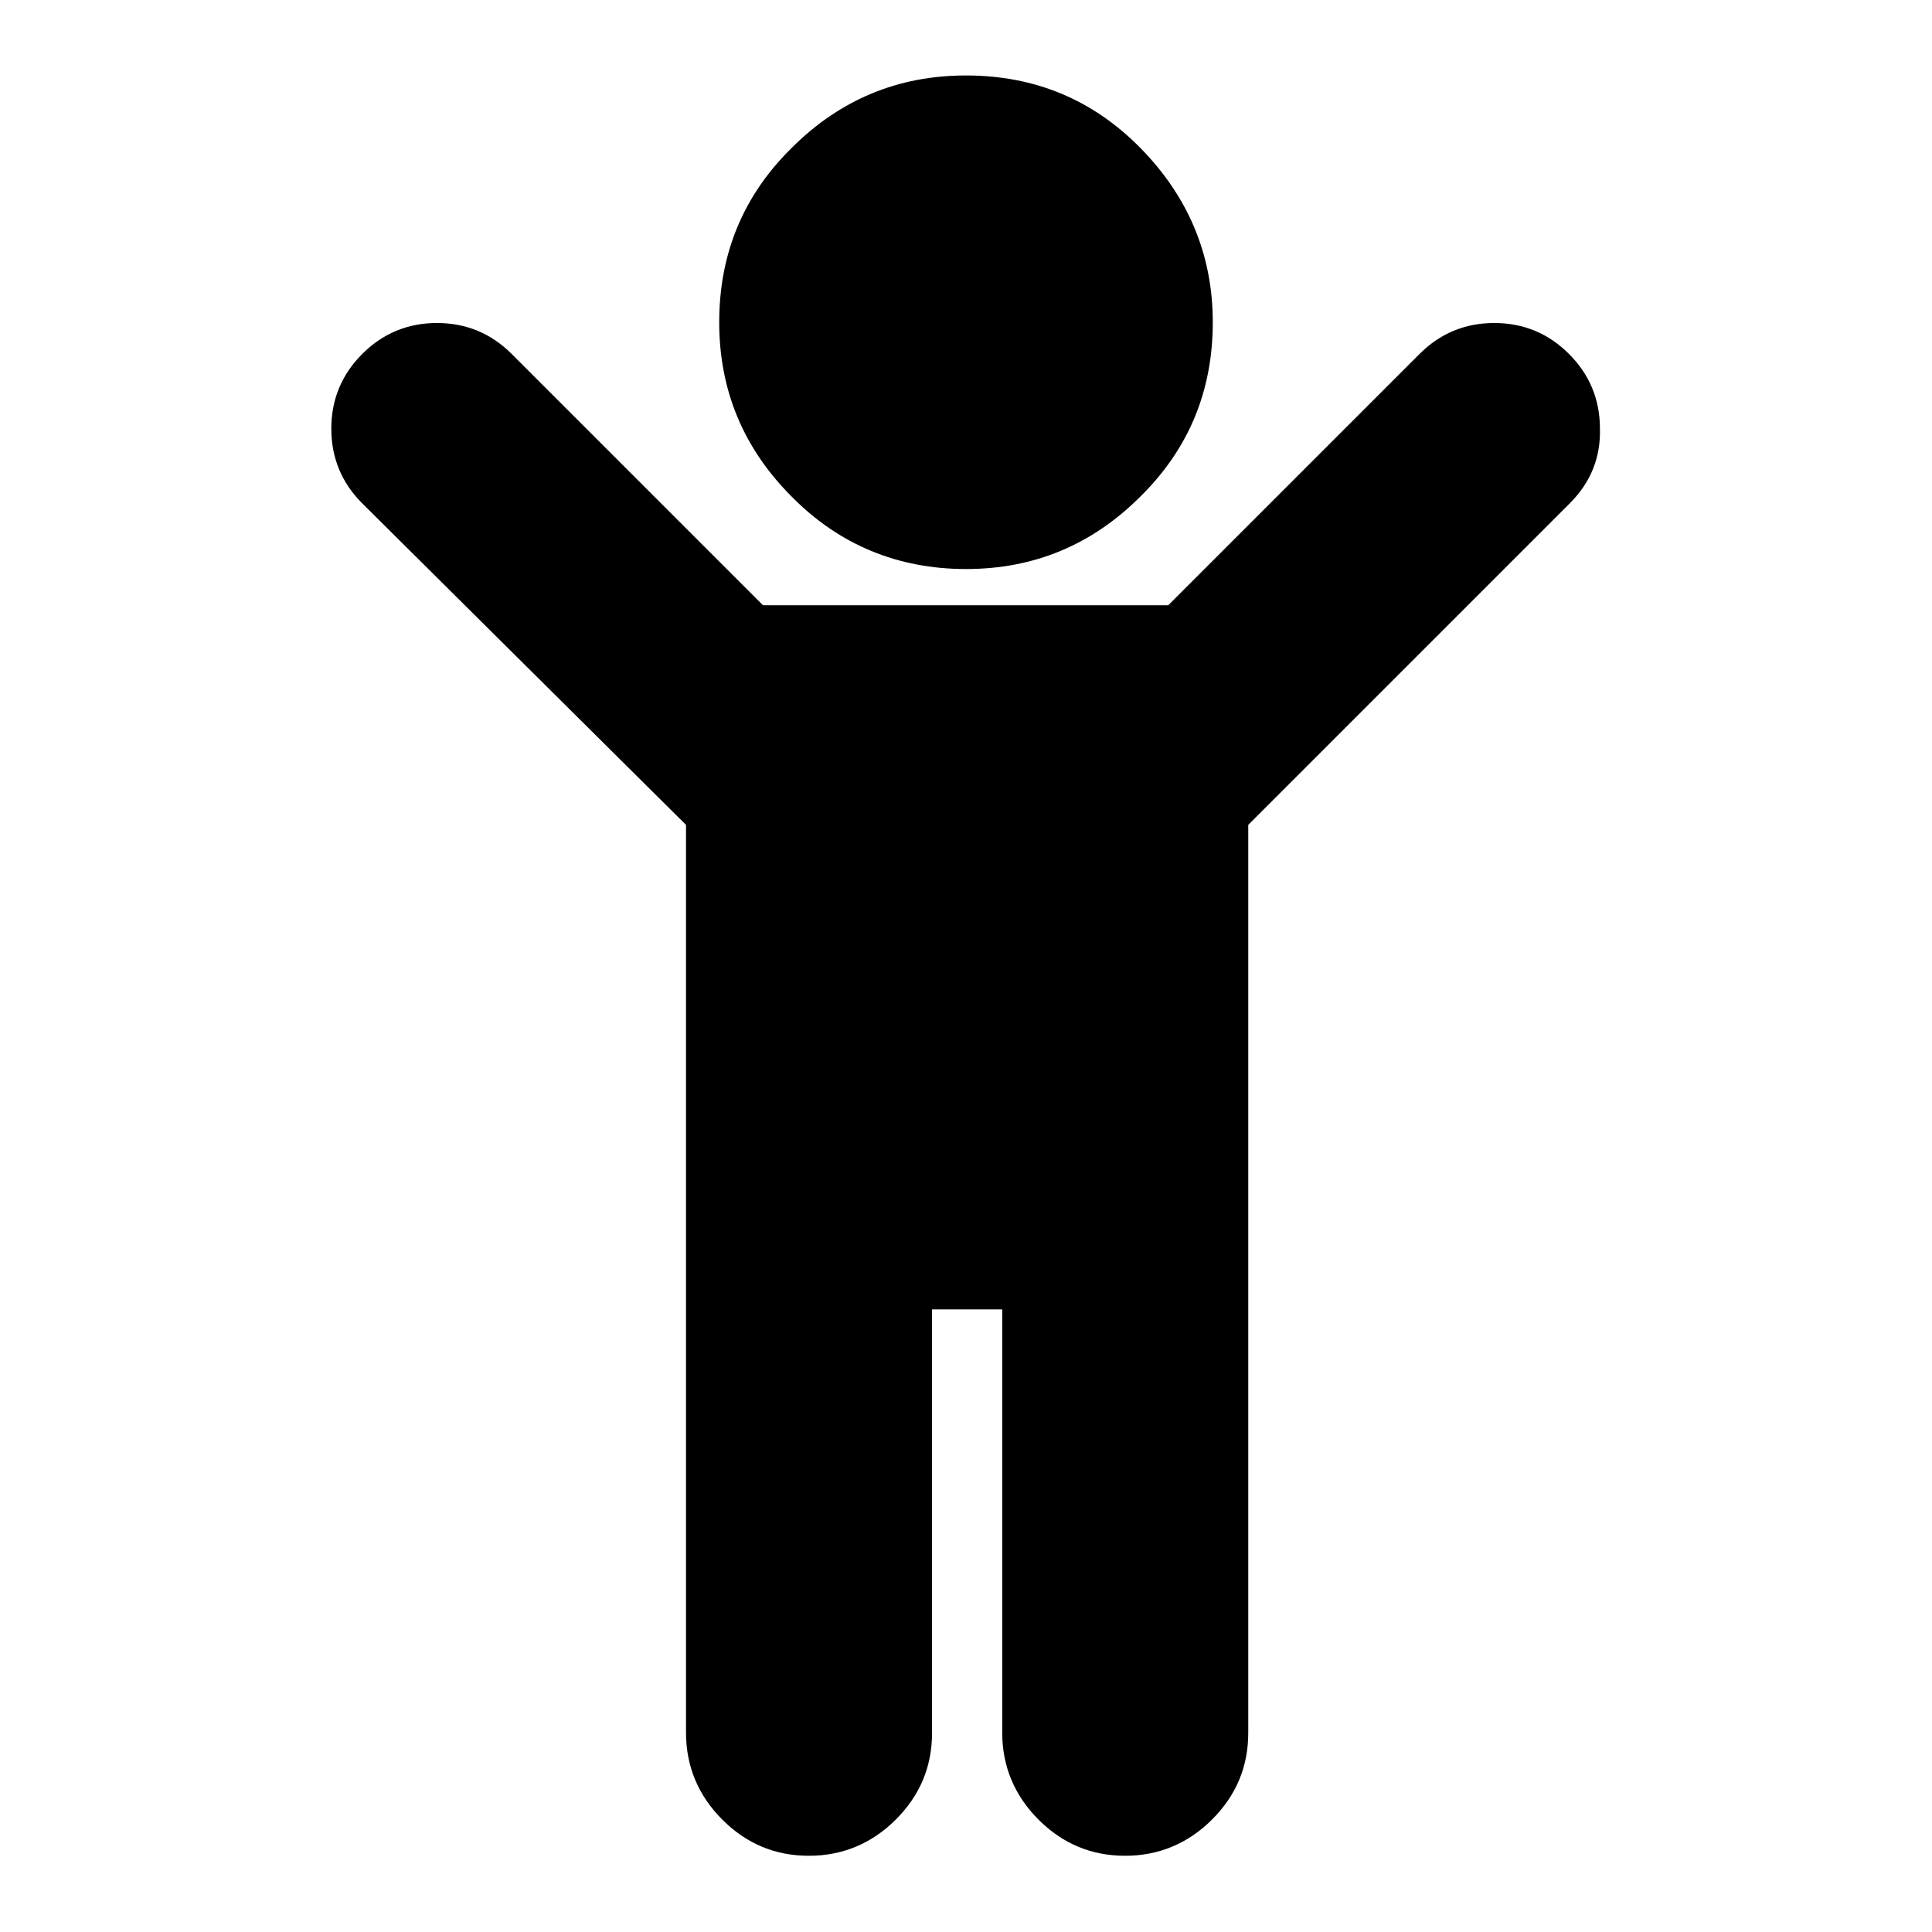 <?xml version="1.0" encoding="utf-8"?>
<!-- Svg Vector Icons : http://www.onlinewebfonts.com/icon -->
<!DOCTYPE svg PUBLIC "-//W3C//DTD SVG 1.1//EN" "http://www.w3.org/Graphics/SVG/1.1/DTD/svg11.dtd">
<svg version="1.1" xmlns="http://www.w3.org/2000/svg" xmlns:xlink="http://www.w3.org/1999/xlink" x="0px" y="0px" viewBox="0 0 256 256" enable-background="new 0 0 256 256" xml:space="preserve">
<g> <path fill="#000000" d="M208,66.7l-42.6,42.6v120.3c0,4.5-1.6,8.3-4.8,11.5c-3.2,3.2-7.1,4.8-11.5,4.8c-4.5,0-8.3-1.6-11.5-4.8 c-3.2-3.2-4.8-7.1-4.8-11.5v-56.1h-9.3v56.1c0,4.5-1.6,8.3-4.8,11.5c-3.2,3.2-7.1,4.8-11.5,4.8c-4.5,0-8.3-1.6-11.5-4.8 c-3.2-3.2-4.8-7.1-4.8-11.5V109.3L48,66.7c-2.7-2.7-4.1-6-4.1-9.9c0-3.9,1.4-7.2,4.1-9.9c2.7-2.7,6-4.1,9.9-4.1s7.2,1.4,9.9,4.1 l33.3,33.3h53.7l33.3-33.3c2.7-2.7,6-4.1,9.9-4.1c3.9,0,7.2,1.4,9.9,4.1c2.7,2.7,4.1,6,4.1,9.9C212.1,60.6,210.8,63.9,208,66.7 L208,66.7z M160.7,42.7c0,9.1-3.2,16.8-9.6,23.1c-6.4,6.4-14.1,9.6-23.1,9.6s-16.8-3.2-23.1-9.6c-6.4-6.4-9.6-14.1-9.6-23.1 c0-9.1,3.2-16.8,9.6-23.1c6.4-6.4,14.1-9.6,23.1-9.6c9.1,0,16.8,3.2,23.1,9.6S160.7,33.7,160.7,42.7z"/></g>
</svg>